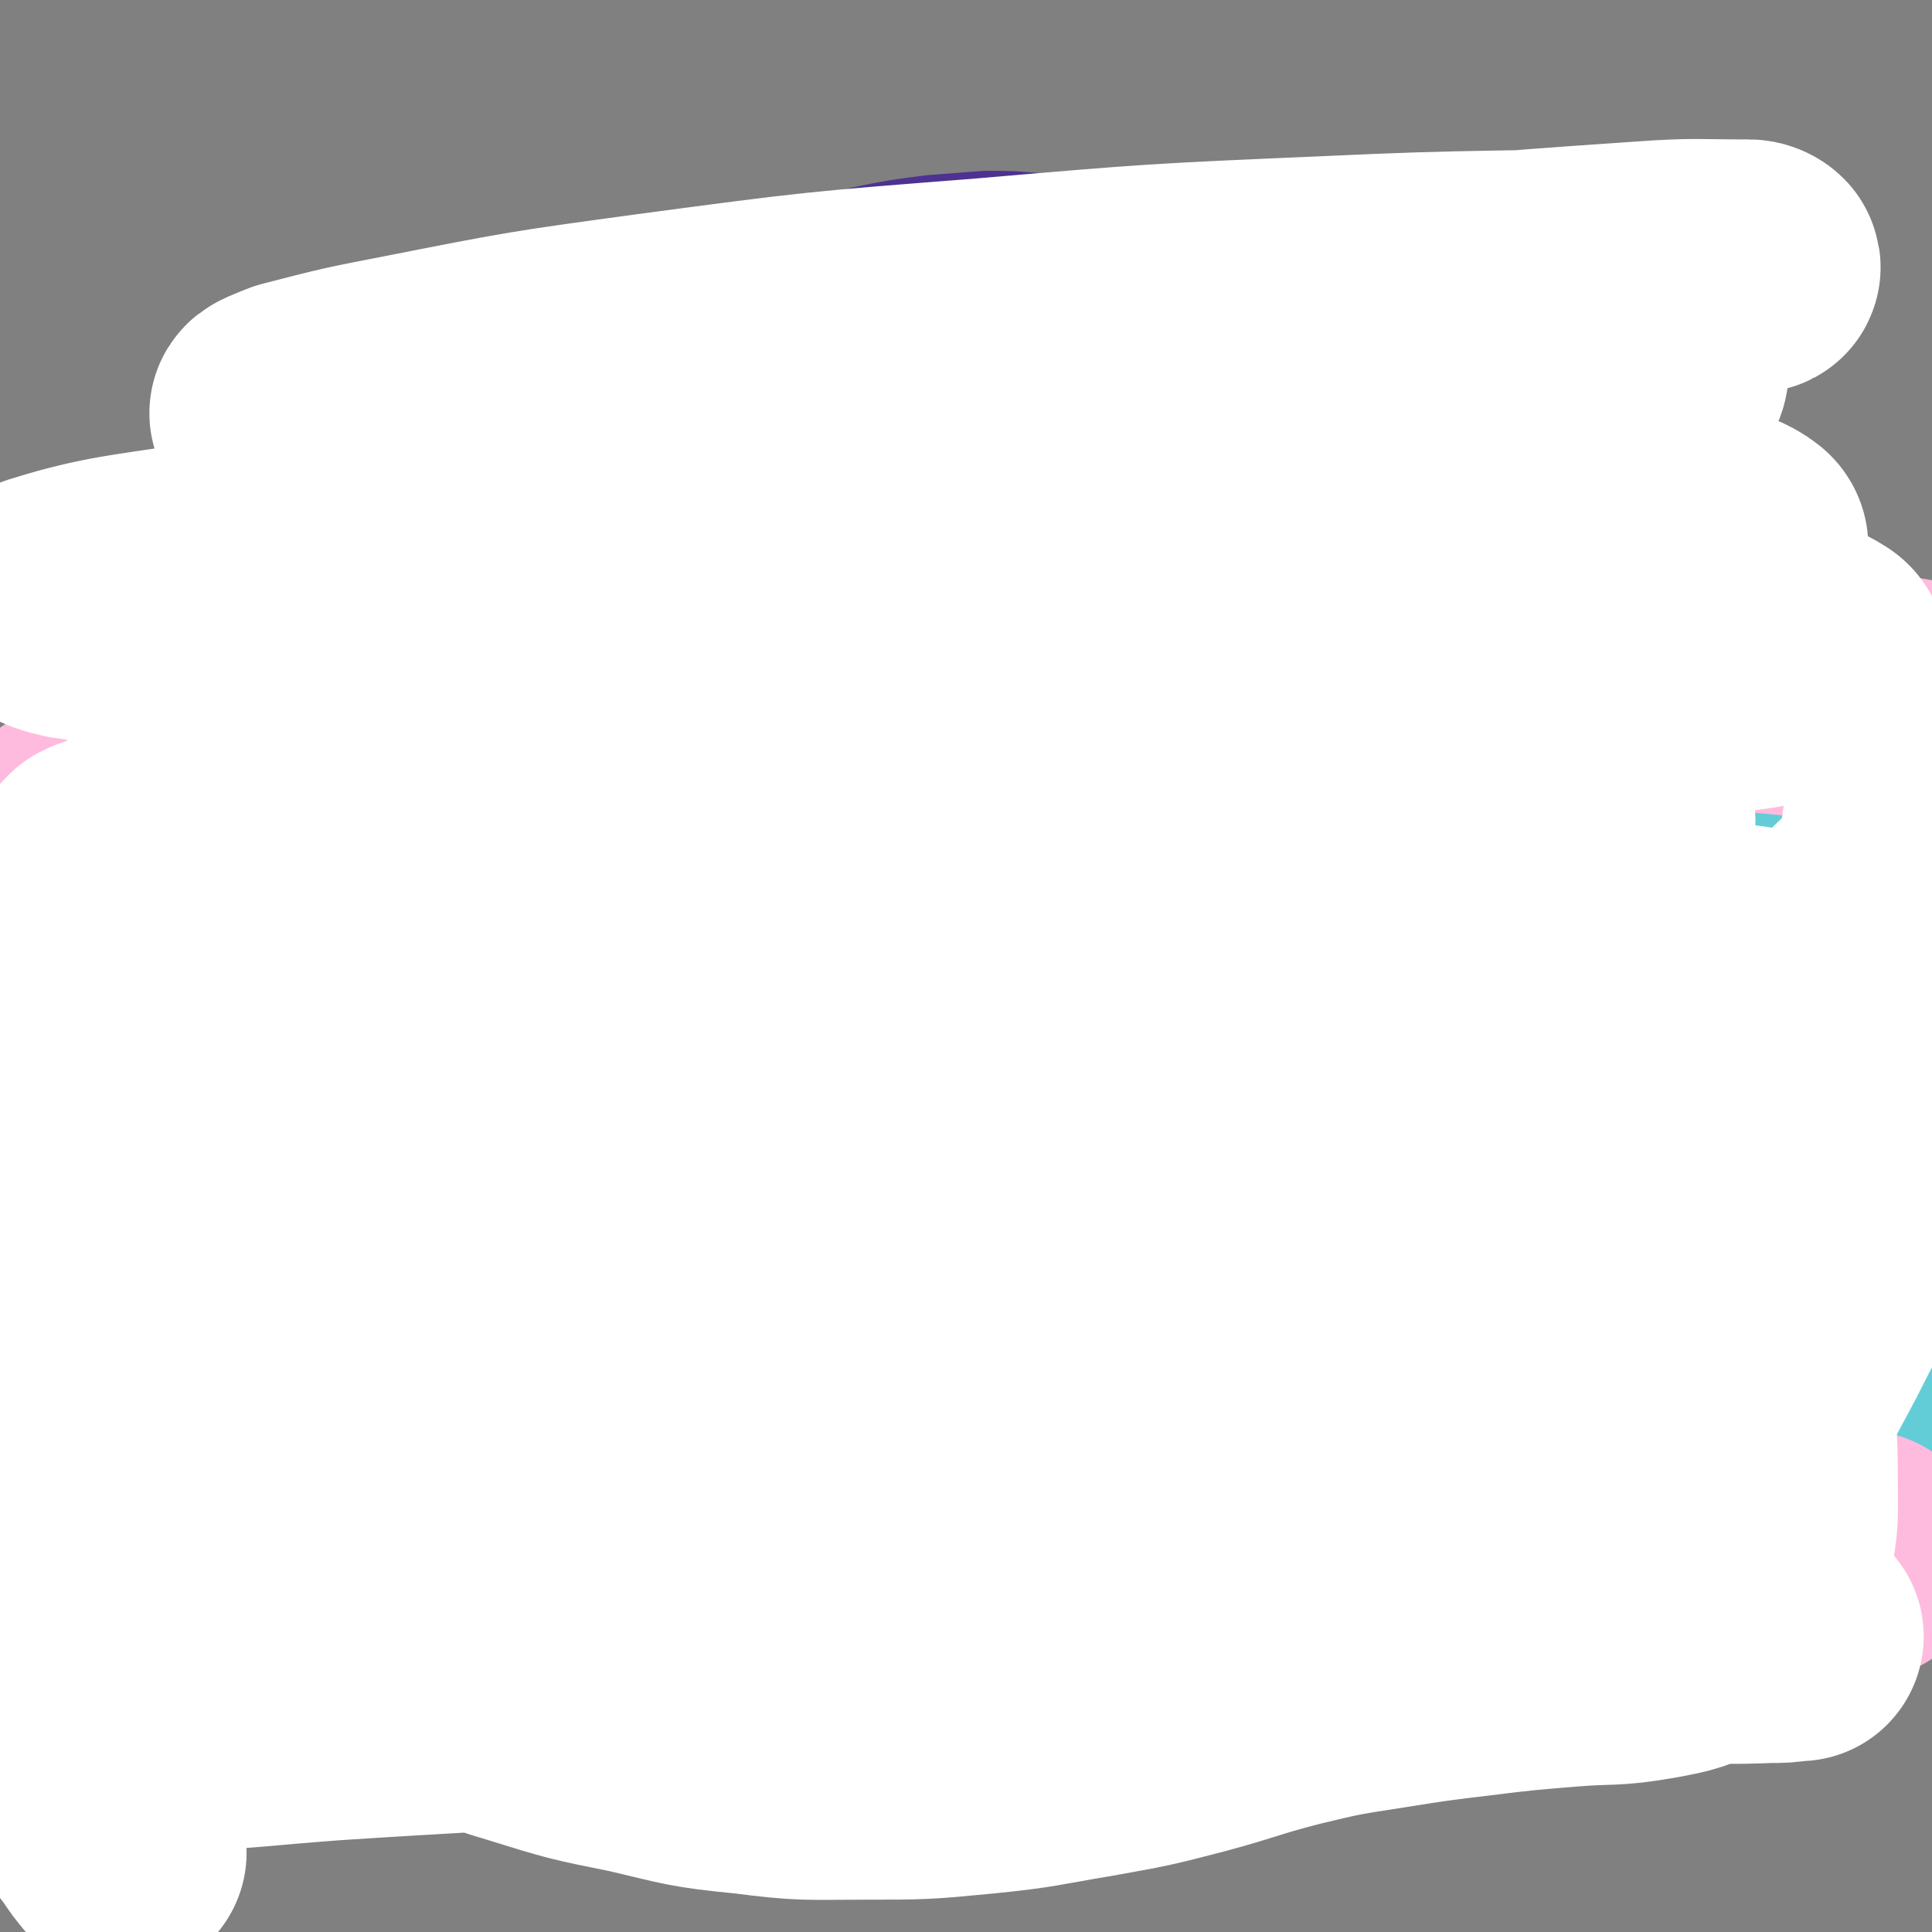 <svg viewBox='0 0 1046 1046' version='1.1' xmlns='http://www.w3.org/2000/svg' xmlns:xlink='http://www.w3.org/1999/xlink'><rect x="0" y="0" width="1046" height="1046" fill="#808080" stroke="none"/><g fill='none' stroke='#63CDD7' stroke-width='20' stroke-linecap='round' stroke-linejoin='round'><path d='M814,482c0,0 0,0 -1,-1 -1,0 -1,0 -3,-1 -4,-1 -4,-1 -8,-3 -9,-2 -9,-2 -18,-4 -29,-7 -29,-8 -58,-13 -60,-9 -60,-10 -121,-16 -62,-5 -62,-6 -124,-6 -58,-1 -58,0 -116,5 -50,4 -51,4 -100,13 -44,7 -45,7 -88,20 -35,10 -35,10 -68,25 -23,10 -22,12 -43,24 -17,9 -20,7 -35,19 -4,3 -5,5 -5,10 0,8 -1,11 5,17 12,12 14,13 30,20 31,12 32,11 64,17 38,7 39,5 77,9 43,3 43,3 86,5 52,1 52,2 103,2 57,0 57,0 114,-2 61,-2 61,-2 121,-5 63,-3 62,-3 125,-7 62,-4 62,-5 125,-9 61,-4 61,-4 122,-9 31,-2 31,-2 61,-5 1,0 1,0 2,0 1,0 1,1 1,0 0,0 1,-1 0,-3 -1,-3 0,-4 -3,-7 -23,-18 -21,-24 -48,-35 -62,-24 -64,-22 -130,-35 -65,-13 -65,-11 -132,-17 -57,-6 -58,-5 -115,-7 -56,-1 -56,-1 -112,1 -52,2 -52,2 -104,7 -54,5 -54,5 -107,15 -54,10 -54,12 -106,25 -43,12 -45,8 -86,25 -46,20 -44,24 -88,48 -1,1 -1,1 -1,1 '/></g>
<g fill='none' stroke='#63CDD7' stroke-width='135' stroke-linecap='round' stroke-linejoin='round'><path d='M828,527c0,0 -1,-1 -1,-1 -5,-4 -5,-4 -9,-7 -6,-4 -6,-4 -13,-7 -15,-7 -15,-8 -31,-12 -51,-13 -51,-15 -104,-24 -57,-9 -58,-9 -116,-11 -60,-3 -60,-2 -120,2 -52,2 -52,3 -104,10 -45,7 -45,8 -89,18 -37,8 -37,8 -73,19 -26,7 -26,7 -52,18 -18,7 -19,7 -35,17 -10,6 -11,7 -17,15 -3,4 -3,7 -1,10 3,7 5,7 13,11 16,6 17,6 35,9 31,6 32,6 63,9 34,2 34,2 67,3 40,1 40,0 81,0 47,-1 47,-1 93,-2 55,-2 55,-2 109,-5 58,-3 58,-3 116,-7 56,-5 56,-5 112,-11 51,-6 51,-6 103,-14 41,-7 41,-6 82,-15 24,-6 24,-7 48,-14 14,-4 14,-3 28,-7 5,-2 8,-2 9,-5 1,-2 -2,-3 -5,-4 -9,-5 -9,-6 -18,-8 -27,-8 -27,-8 -55,-12 -44,-7 -44,-7 -88,-11 -48,-5 -48,-5 -96,-8 -54,-2 -55,-2 -109,-1 -58,0 -58,-1 -116,3 -58,4 -58,5 -116,12 -57,8 -57,7 -113,17 -52,10 -53,9 -104,22 -40,11 -41,11 -80,26 -26,10 -27,10 -50,25 -11,7 -11,9 -19,19 -2,5 -3,7 -1,11 3,5 4,6 10,9 15,5 15,5 31,7 34,3 34,2 68,2 40,0 40,-1 81,-3 46,-2 46,-2 91,-6 52,-3 52,-3 104,-8 55,-5 55,-6 111,-12 57,-6 57,-5 114,-12 52,-6 52,-6 104,-14 45,-7 45,-7 89,-16 37,-8 37,-9 74,-18 22,-6 22,-6 43,-13 10,-3 10,-4 18,-8 4,-2 4,-2 7,-5 2,-2 2,-2 3,-5 1,-2 1,-3 -1,-4 -5,-4 -5,-4 -12,-6 -18,-7 -18,-7 -37,-12 -37,-9 -37,-9 -74,-14 -38,-6 -38,-5 -75,-9 -38,-4 -38,-5 -76,-8 -36,-3 -36,-2 -73,-4 -34,-1 -34,-2 -69,-2 -34,0 -34,0 -67,2 -34,1 -34,1 -68,4 -34,3 -34,2 -67,7 -33,5 -33,6 -66,13 -31,7 -30,8 -61,16 -28,7 -28,7 -56,15 -27,7 -27,6 -53,16 -23,8 -23,9 -45,20 -18,9 -17,10 -34,21 -15,9 -16,8 -30,19 -6,4 -6,5 -11,11 -3,5 -3,5 -5,10 -3,9 -3,9 -5,18 -2,10 -3,10 -4,20 -1,8 -2,8 0,16 3,10 3,12 11,18 14,13 15,13 32,21 22,10 23,11 46,17 31,8 31,8 63,13 33,4 33,3 67,5 36,1 36,1 72,0 43,-1 43,-1 86,-4 42,-3 42,-4 85,-8 43,-5 43,-5 86,-10 44,-4 44,-4 88,-9 42,-5 42,-5 83,-11 37,-5 37,-5 74,-10 32,-4 32,-4 64,-9 28,-5 28,-6 56,-10 22,-4 23,-4 45,-7 12,-3 13,-2 25,-5 7,-2 6,-2 13,-4 4,-1 4,-1 8,-2 3,-1 3,-1 5,-2 1,-1 1,-1 2,-1 0,-1 1,0 1,-1 -10,-2 -11,-3 -22,-5 -10,-1 -10,0 -20,0 -13,0 -13,0 -26,1 -14,0 -14,1 -29,1 -19,1 -19,1 -37,2 -23,1 -23,2 -46,3 -22,1 -22,0 -43,1 -23,1 -23,1 -47,2 -27,1 -27,2 -54,3 -28,1 -28,1 -56,1 -31,1 -31,0 -63,1 -29,1 -29,1 -59,3 -27,2 -27,2 -53,4 -26,2 -26,3 -52,5 -23,2 -23,3 -47,5 -23,2 -23,3 -47,4 -24,0 -24,0 -48,-2 -21,-1 -21,-1 -42,-4 -18,-3 -18,-3 -35,-9 -11,-4 -11,-4 -20,-10 -7,-5 -7,-5 -12,-12 -4,-8 -4,-9 -6,-17 -1,-8 0,-8 0,-16 0,-6 1,-6 2,-13 0,-5 0,-5 -1,-10 -1,-4 0,-4 -2,-9 -2,-6 -3,-6 -6,-11 -4,-6 -5,-6 -10,-12 -4,-5 -5,-5 -10,-10 -4,-4 -3,-4 -8,-7 -2,-2 -3,-2 -6,-3 -3,0 -3,0 -6,1 -4,3 -4,3 -7,7 -5,7 -5,7 -8,15 -5,9 -5,9 -8,18 -4,10 -4,10 -6,21 -2,13 -2,13 -4,26 -1,14 -1,14 -2,27 0,12 0,12 1,24 1,12 1,12 3,24 3,11 3,12 8,22 5,9 5,9 12,17 8,8 7,9 17,15 13,8 14,7 29,13 24,10 23,11 47,19 27,8 27,7 55,13 31,6 31,6 62,9 33,4 33,4 66,4 37,1 37,0 74,-2 40,-2 40,-2 79,-6 41,-4 41,-4 82,-9 43,-6 43,-8 85,-14 41,-6 41,-6 82,-11 35,-5 35,-5 71,-10 30,-3 30,-2 61,-6 22,-2 22,-3 44,-6 14,-1 14,-2 29,-3 8,0 8,0 17,0 5,0 5,0 10,0 5,0 5,-1 9,0 4,0 4,0 9,0 3,1 3,1 7,0 3,0 3,0 5,-2 1,-1 1,-2 1,-4 0,-3 0,-4 -1,-7 -1,-3 -2,-3 -4,-6 -1,-3 -1,-3 -3,-5 -2,-1 -2,-1 -4,-2 -2,-1 -2,-1 -5,-1 -5,-1 -6,0 -11,-1 -9,0 -9,-1 -17,-2 -13,-1 -13,-1 -25,-1 -15,0 -15,0 -29,2 -19,1 -19,2 -37,4 -23,4 -23,4 -46,8 -23,4 -23,4 -47,8 -22,4 -22,5 -44,9 -22,3 -22,4 -43,7 -24,3 -24,2 -48,4 -24,2 -24,2 -48,2 -25,1 -25,1 -50,1 -28,-1 -28,-2 -55,-2 -28,-1 -28,-1 -56,-2 -25,0 -25,0 -51,-1 -20,0 -20,0 -40,0 -18,0 -18,0 -37,0 -16,1 -16,1 -33,0 -17,0 -17,0 -35,-1 -17,-2 -17,-2 -35,-5 -18,-2 -18,-2 -36,-6 -18,-3 -18,-4 -35,-8 -17,-4 -17,-4 -35,-8 -12,-3 -12,-3 -25,-5 -6,-2 -6,-2 -13,-4 -3,0 -3,-1 -7,-1 -3,0 -4,0 -7,1 -5,2 -5,3 -10,5 -8,5 -8,5 -17,10 '/></g>
<g fill='none' stroke='#FED3A2' stroke-width='135' stroke-linecap='round' stroke-linejoin='round'><path d='M421,268c0,0 0,-1 -1,-1 0,0 0,0 -1,0 0,0 0,0 -1,0 0,-1 0,-1 -1,0 -1,0 -1,0 -1,0 -1,1 -1,1 -1,2 -1,1 -1,1 -1,2 0,2 -1,2 0,3 0,3 0,3 1,5 1,3 1,3 2,5 2,3 2,3 5,5 3,2 3,2 6,4 4,1 4,1 8,2 4,1 4,1 9,1 4,1 4,1 9,1 6,0 6,-1 12,-1 7,-1 7,-1 14,-2 8,-1 8,-1 16,-3 7,-2 8,-1 15,-4 7,-3 7,-3 14,-7 5,-3 5,-4 9,-9 3,-3 3,-4 4,-8 1,-4 1,-5 1,-9 0,-5 0,-5 -1,-9 -2,-5 -2,-5 -5,-9 -3,-4 -3,-5 -7,-8 -4,-3 -5,-2 -10,-4 -7,-1 -7,-2 -14,-1 -8,0 -8,0 -16,2 -8,2 -8,2 -16,6 -9,4 -9,4 -16,9 -8,4 -8,5 -16,10 -6,4 -6,4 -12,9 -4,3 -5,2 -7,6 -1,1 0,2 1,4 0,1 1,0 1,1 '/><path d='M464,376c-1,0 -1,0 -1,-1 0,0 0,0 0,-1 0,0 0,0 0,0 '/><path d='M418,434c0,0 -1,-1 -1,-1 0,0 2,1 2,1 -1,0 -2,0 -3,0 -1,0 -1,0 -2,0 -2,0 -2,0 -3,0 -2,0 -2,0 -5,-1 -2,0 -2,0 -4,0 -2,0 -2,-1 -4,-1 -3,0 -3,1 -6,1 -3,0 -3,0 -6,0 -3,1 -3,1 -6,2 -4,1 -4,1 -7,3 -3,2 -4,1 -7,4 -3,2 -3,2 -7,6 -3,3 -3,3 -6,7 -2,3 -2,3 -3,7 -2,4 -2,4 -2,8 0,4 1,4 2,8 0,1 0,1 1,2 '/><path d='M488,434c0,0 -1,-1 -1,-1 0,0 1,0 1,1 0,0 0,0 0,1 1,0 1,0 2,1 1,0 1,0 2,0 1,1 1,1 2,2 2,1 2,1 3,2 3,1 3,1 5,3 2,1 2,1 5,2 3,2 3,1 7,2 4,1 4,1 8,2 5,1 5,1 10,3 5,2 5,2 11,4 5,2 5,2 10,4 5,2 5,2 9,5 4,2 4,2 8,5 4,2 4,2 7,5 4,3 3,4 6,7 3,4 3,4 6,7 3,4 3,3 5,7 3,4 3,4 5,8 3,5 3,5 6,11 4,6 3,7 7,13 3,6 4,6 7,13 4,6 4,6 7,12 4,5 4,5 7,11 1,2 1,2 2,3 '/><path d='M356,476c-1,0 -1,-1 -1,-1 -1,0 -1,0 -2,1 -1,0 -1,0 -2,0 -1,0 -1,0 -2,0 -2,1 -2,1 -3,1 -3,2 -3,1 -5,3 -3,2 -3,2 -6,4 -3,2 -4,2 -7,5 -4,4 -4,4 -8,8 -5,5 -5,5 -10,10 -4,5 -4,4 -8,10 -2,4 -2,4 -4,8 '/><path d='M333,496c0,0 0,-1 -1,-1 0,0 0,1 -1,1 -1,1 -1,1 -3,1 -1,1 -1,1 -3,2 -2,1 -2,1 -4,3 -3,3 -3,3 -6,6 -3,4 -4,4 -7,8 -4,4 -4,4 -8,8 -4,4 -4,4 -8,8 -4,5 -4,5 -7,9 -3,5 -4,4 -6,9 -2,4 -3,4 -3,8 0,4 1,5 2,9 1,1 1,1 1,1 '/><path d='M382,515c0,0 -1,-1 -1,-1 0,0 0,1 0,1 0,1 0,1 0,1 0,1 0,1 0,1 0,1 0,1 0,2 0,1 0,1 0,2 1,2 0,2 1,3 0,2 0,2 1,4 0,1 0,1 1,3 2,2 1,3 3,4 2,3 2,3 5,4 5,2 5,2 10,2 7,1 7,1 15,0 9,-1 9,-1 18,-2 12,-2 12,-2 23,-5 12,-3 12,-4 23,-8 9,-3 9,-3 18,-6 7,-3 7,-3 13,-5 4,-2 4,-2 8,-4 1,-1 1,-1 2,-1 '/></g>
<g fill='none' stroke='#FFBBDD' stroke-width='135' stroke-linecap='round' stroke-linejoin='round'><path d='M19,790c0,0 -1,-1 -1,-1 1,0 1,0 2,1 1,0 1,0 1,1 1,0 1,0 1,0 1,1 1,1 1,2 2,0 2,0 3,1 5,1 5,1 10,2 11,3 11,3 23,6 9,2 9,3 18,4 10,2 10,1 19,3 10,1 10,1 20,2 10,1 10,1 20,3 10,2 10,1 20,4 11,3 11,4 21,7 10,4 10,4 20,8 10,4 10,4 21,8 10,4 10,4 20,8 9,4 9,4 19,8 10,4 10,4 21,8 10,4 10,4 21,8 11,3 11,3 22,7 11,3 11,3 22,6 11,3 11,3 23,6 11,2 11,2 23,4 12,2 12,2 25,3 12,1 12,2 24,2 12,1 12,1 24,1 14,1 14,1 28,1 13,1 13,1 27,1 14,0 14,0 29,0 15,0 15,0 29,0 15,0 15,-1 30,-1 15,0 15,1 30,1 14,0 14,0 28,0 14,1 14,1 29,1 14,0 14,-1 28,-2 14,-1 14,0 28,-2 13,-1 13,-1 26,-3 13,-1 13,-1 25,-3 13,-2 13,-2 25,-5 12,-2 12,-2 24,-5 11,-3 11,-3 23,-6 12,-3 12,-3 24,-7 10,-2 10,-2 21,-5 10,-2 10,-3 20,-5 9,-1 9,-1 19,-3 7,-1 8,-1 15,-3 4,-1 4,-1 8,-2 3,-1 3,-1 6,-3 2,-1 2,-1 3,-2 1,-1 1,-1 2,-1 0,0 0,0 0,0 0,0 0,0 0,0 0,0 1,0 1,0 0,0 -1,0 -1,0 0,0 0,0 1,0 1,0 1,0 2,0 2,0 2,-1 4,-1 1,0 1,0 3,-1 1,0 1,0 2,0 1,-1 1,-1 1,-1 1,0 1,-1 1,-1 1,0 1,0 2,-1 0,0 0,-1 0,-1 1,0 1,0 2,0 0,0 0,0 0,0 1,0 1,0 1,0 0,0 1,0 0,0 -1,0 -1,0 -3,0 -2,0 -2,0 -4,0 -6,1 -5,1 -11,2 -8,1 -8,1 -16,2 -17,3 -17,3 -35,6 -29,5 -29,5 -58,10 -24,4 -24,4 -48,8 -21,4 -21,4 -43,7 -18,3 -18,3 -36,6 -19,2 -19,3 -38,5 -20,1 -20,1 -40,2 -19,0 -19,-1 -38,-1 -17,0 -17,0 -34,0 -15,0 -15,0 -31,0 -16,0 -16,0 -31,1 -18,1 -18,0 -36,1 -20,2 -20,2 -39,3 -20,2 -20,2 -40,3 -20,1 -20,1 -39,1 -17,0 -17,1 -35,1 -17,-1 -17,-1 -33,-2 -16,-1 -16,-2 -31,-4 -15,-2 -15,-1 -30,-3 -13,-2 -13,-2 -26,-5 -10,-2 -10,-2 -20,-3 -11,-2 -11,-1 -22,-2 -9,-1 -9,-1 -18,-2 -8,-1 -8,-1 -17,-1 -9,-1 -9,-1 -19,-2 -8,0 -8,0 -17,-1 -7,-1 -7,-1 -14,-2 -5,-1 -5,-1 -10,-2 -4,-1 -4,-2 -9,-2 -4,-1 -4,-1 -8,-1 -4,0 -4,0 -7,0 -5,0 -5,0 -9,0 -4,0 -4,0 -8,0 -4,0 -4,1 -7,1 -2,0 -2,0 -5,0 -1,0 -1,0 -2,0 0,0 -1,0 -1,0 1,0 1,0 1,0 2,0 2,1 3,1 5,0 5,1 11,0 9,0 9,-1 18,-2 '/><path d='M10,513c0,-1 -1,-1 -1,-1 2,-19 2,-20 6,-38 1,-2 2,-2 3,-3 5,-6 5,-7 11,-12 7,-8 7,-8 16,-14 18,-13 17,-13 36,-24 25,-15 25,-15 52,-27 24,-12 23,-13 49,-22 23,-7 24,-6 49,-11 20,-4 20,-3 41,-6 10,-2 10,-1 21,-3 '/><path d='M576,364c0,-1 -1,-1 -1,-1 0,-1 1,0 1,0 1,0 1,0 2,0 1,0 1,0 2,-1 3,0 2,0 5,0 10,-1 10,-1 20,-2 15,-1 15,-1 30,-2 20,-1 20,-1 39,-1 25,-1 25,0 50,0 26,1 26,0 52,2 31,2 31,3 62,5 38,3 38,3 77,6 40,3 40,2 80,7 29,3 32,0 58,9 7,3 5,7 9,14 0,1 0,1 1,3 '/><path d='M341,354c0,0 -1,-1 -1,-1 -1,-1 -1,-1 -1,-1 -1,0 -1,0 -1,0 -1,0 -1,0 -2,0 -1,-1 -1,0 -3,0 -5,0 -5,0 -9,0 -12,2 -12,2 -23,4 -12,1 -12,1 -23,3 -14,3 -15,2 -29,6 -20,6 -19,7 -39,15 -19,8 -19,8 -38,16 '/></g>
<g fill='none' stroke='#4D3292' stroke-width='135' stroke-linecap='round' stroke-linejoin='round'><path d='M354,232c0,0 0,-1 -1,-1 0,0 1,0 1,0 1,-1 0,-1 0,-2 1,-1 1,-1 1,-1 0,-1 -1,-1 0,-2 0,-2 0,-2 1,-3 1,-2 1,-2 3,-3 2,-3 2,-3 5,-5 4,-3 4,-3 8,-5 5,-4 5,-4 11,-8 7,-4 7,-4 15,-8 10,-5 10,-5 21,-9 14,-5 14,-6 27,-10 16,-5 16,-4 32,-8 15,-3 15,-3 31,-5 13,-1 13,-1 26,-2 11,0 11,0 22,1 8,1 8,1 17,3 5,1 5,1 10,3 4,2 4,2 8,4 2,1 2,1 4,3 2,1 2,2 2,3 0,1 0,1 -1,1 -1,0 -1,0 -3,1 -1,0 -1,0 -3,0 -3,0 -3,0 -6,-1 -5,-1 -5,-1 -10,-2 -7,-3 -7,-3 -15,-5 -8,-1 -8,-1 -17,-2 -10,-1 -10,-1 -20,-2 -9,0 -9,0 -18,0 -9,1 -9,1 -18,1 -2,0 -2,0 -5,0 '/></g>
<g fill='none' stroke='#FFFFFF' stroke-width='135' stroke-linecap='round' stroke-linejoin='round'><path d='M719,259c0,0 0,0 -1,-1 -4,-2 -4,-2 -8,-4 -5,-3 -4,-3 -10,-5 -20,-6 -20,-8 -41,-11 -57,-10 -57,-13 -114,-15 -53,-2 -54,1 -106,6 -48,4 -48,6 -96,13 -38,6 -37,6 -75,12 -13,2 -19,3 -27,4 -2,0 3,-2 7,-3 36,-9 36,-9 72,-18 70,-16 70,-18 140,-32 72,-15 73,-15 146,-27 66,-10 67,-9 133,-17 46,-5 46,-5 91,-9 15,-1 21,0 30,1 2,0 -4,1 -7,1 -40,4 -40,3 -80,5 -69,5 -69,5 -138,9 -68,5 -68,5 -136,11 -59,5 -59,4 -118,11 -39,4 -38,5 -77,10 -14,2 -16,1 -27,5 -2,0 0,3 2,2 27,-1 28,-2 56,-6 73,-8 73,-9 145,-17 74,-9 74,-8 148,-16 73,-8 73,-8 146,-15 58,-5 58,-5 116,-9 28,-2 29,-1 57,-1 2,0 5,2 3,2 -27,2 -30,2 -60,2 -86,3 -86,1 -171,5 -93,4 -93,4 -186,12 -90,7 -90,7 -180,19 -66,9 -66,9 -132,22 -31,6 -31,6 -62,14 -5,2 -13,5 -10,5 7,2 14,1 29,0 60,-4 60,-5 119,-9 70,-6 70,-6 139,-12 75,-6 75,-7 151,-13 73,-5 73,-7 147,-8 55,-1 55,0 110,4 28,3 36,1 55,10 5,3 0,12 -7,14 -38,12 -41,9 -83,15 -85,10 -85,8 -171,17 -95,10 -96,9 -191,19 -92,10 -93,8 -185,21 -66,9 -66,10 -133,22 -52,9 -66,8 -104,20 -6,3 8,8 16,9 18,2 19,0 38,-2 70,-6 70,-7 140,-14 85,-9 85,-10 169,-18 96,-8 97,-9 193,-14 90,-5 90,-5 180,-5 65,-1 66,-2 130,3 26,2 42,3 52,11 5,4 -9,12 -21,14 -57,12 -59,9 -118,13 -88,7 -89,5 -177,10 -97,6 -97,5 -194,12 -84,7 -84,6 -169,15 -56,5 -56,5 -112,13 -23,3 -23,3 -46,8 -3,0 -7,1 -5,1 14,0 19,0 37,-2 72,-7 72,-8 144,-14 84,-8 84,-8 169,-14 93,-6 93,-7 186,-11 88,-3 88,-4 175,-3 63,1 64,0 126,6 24,3 33,2 47,11 5,3 -2,12 -10,13 -51,10 -54,7 -108,11 -91,6 -91,3 -183,9 -105,7 -106,7 -211,16 -99,9 -99,7 -198,20 -70,9 -70,10 -140,23 -34,7 -34,8 -66,17 -9,2 -18,5 -17,6 1,1 11,-2 22,-3 66,-7 66,-7 131,-14 80,-9 80,-10 159,-17 91,-8 91,-8 182,-13 88,-5 88,-6 176,-6 64,-1 68,-9 127,4 20,4 42,24 31,31 -30,17 -56,11 -112,18 -86,10 -86,8 -172,17 -94,10 -94,9 -188,20 -85,10 -85,11 -170,22 -58,8 -58,7 -115,16 -24,4 -23,6 -46,11 -4,1 -10,1 -8,1 7,-2 13,-3 26,-5 71,-8 72,-8 143,-15 85,-8 85,-9 170,-15 95,-6 95,-7 190,-11 90,-3 90,-3 180,-3 70,1 70,0 139,6 32,2 34,2 62,11 5,1 8,9 4,10 -26,8 -32,5 -64,8 -88,6 -88,4 -176,8 -95,5 -95,4 -189,10 -92,5 -92,5 -184,13 -71,7 -71,8 -142,17 -43,6 -43,7 -86,14 -15,2 -15,2 -29,4 -1,0 0,1 1,1 29,-3 29,-3 59,-6 80,-6 80,-6 161,-12 85,-6 85,-7 170,-13 91,-6 91,-7 183,-10 79,-3 79,-4 158,-2 48,1 48,1 96,7 11,1 25,4 22,7 -5,5 -19,7 -38,9 -79,9 -79,7 -159,12 -93,7 -94,6 -187,13 -96,8 -96,8 -192,18 -78,8 -78,7 -155,19 -49,8 -49,8 -97,19 -19,4 -19,5 -37,12 -2,1 -5,4 -2,4 19,2 22,1 45,0 78,-2 78,-2 155,-5 88,-4 88,-5 176,-9 96,-4 96,-6 191,-8 86,-2 87,-3 173,-1 55,1 55,1 109,8 15,2 30,5 30,9 1,5 -14,8 -28,9 -79,8 -80,6 -160,10 -100,6 -101,4 -201,10 -104,6 -104,5 -208,15 -132,13 -132,14 -263,31 -14,2 -35,7 -28,7 18,1 38,-2 76,-4 93,-6 93,-7 186,-13 98,-7 97,-10 195,-15 99,-4 99,-5 199,-4 76,0 79,-6 153,6 29,4 65,21 53,25 -27,11 -65,3 -129,6 -100,5 -100,4 -200,10 -107,6 -107,6 -213,14 -88,7 -89,6 -176,16 -53,6 -53,6 -105,15 -16,2 -21,2 -31,8 -2,1 2,4 6,4 42,2 42,0 85,0 86,-1 86,-3 171,-4 92,0 92,-1 184,0 94,1 94,0 189,5 74,3 75,3 149,13 37,5 43,3 74,17 6,3 7,13 1,15 -29,11 -36,8 -72,10 -98,6 -98,3 -196,6 -103,3 -104,0 -207,6 -161,10 -161,10 -322,25 -31,3 -33,5 -61,11 -1,0 1,2 2,2 40,-2 41,-3 81,-6 76,-5 76,-4 153,-10 83,-6 83,-8 166,-14 84,-6 84,-6 168,-10 70,-4 70,-4 141,-6 51,-2 51,-1 102,-1 24,-1 24,0 49,-1 7,0 7,0 14,-1 1,0 2,0 2,0 -2,-2 -3,-1 -5,-3 -6,-4 -7,-4 -12,-9 -7,-6 -8,-6 -12,-14 -5,-9 -5,-10 -6,-20 -1,-15 0,-16 3,-30 5,-21 6,-21 15,-42 9,-22 10,-22 21,-43 10,-20 10,-19 20,-39 7,-14 8,-13 15,-28 3,-7 3,-7 6,-15 5,-11 4,-11 9,-21 5,-14 5,-14 10,-27 4,-12 5,-12 8,-23 3,-10 3,-10 4,-20 1,-10 1,-10 1,-19 0,-9 0,-9 -1,-18 -1,-7 -1,-7 -2,-15 -1,-7 -1,-7 -3,-13 -2,-6 -2,-6 -4,-11 -1,-5 -1,-5 -3,-9 -1,-4 -1,-4 -3,-7 -1,-3 -1,-3 -2,-5 0,-2 0,-2 -1,-4 0,-1 0,-2 0,-2 0,0 0,1 0,2 0,1 0,1 0,3 0,3 0,3 -1,7 -1,4 -1,4 -3,8 -2,6 -2,6 -6,12 -6,7 -7,7 -14,14 -8,8 -8,8 -17,16 -8,9 -9,8 -17,18 -8,10 -10,10 -15,21 -9,17 -10,18 -13,37 -5,27 -5,28 -4,56 1,27 4,27 8,54 3,28 4,27 7,55 2,24 3,24 3,48 0,21 1,21 -3,41 -3,15 -3,16 -11,27 -7,11 -8,11 -19,17 -15,8 -16,8 -32,11 -23,4 -23,2 -47,4 -24,2 -25,2 -49,5 -25,3 -25,3 -50,7 -26,4 -26,4 -51,10 -27,7 -26,8 -52,15 -27,7 -27,7 -55,12 -30,5 -30,6 -60,9 -31,3 -32,3 -63,3 -31,0 -32,1 -63,-3 -31,-3 -31,-4 -61,-11 -30,-6 -30,-6 -59,-15 -27,-8 -26,-9 -53,-20 -24,-10 -24,-10 -48,-23 -20,-10 -20,-11 -40,-22 -19,-10 -19,-10 -37,-20 -14,-8 -14,-8 -27,-17 -13,-9 -13,-10 -25,-19 -12,-9 -13,-9 -24,-18 -6,-6 -6,-6 -11,-13 -6,-10 -7,-10 -11,-21 -6,-15 -6,-15 -8,-31 -3,-18 -2,-18 -2,-36 0,-19 0,-19 2,-38 2,-18 2,-18 6,-35 4,-15 3,-16 10,-30 7,-15 9,-14 19,-27 8,-10 8,-10 17,-19 5,-5 6,-5 11,-11 3,-2 2,-3 5,-5 1,-1 2,-1 3,0 2,1 2,2 2,5 1,6 0,6 -1,12 -1,11 -2,11 -3,22 -2,14 -2,14 -4,29 -3,18 -2,18 -5,36 -3,24 -4,24 -8,47 -4,26 -5,26 -10,52 -4,25 -4,25 -9,51 -2,12 -2,12 -4,25 -2,12 -2,12 -4,24 -2,14 -2,14 -4,28 -1,14 -1,14 -1,28 -1,11 -1,11 -1,23 0,9 0,9 0,18 1,8 -2,9 2,17 14,24 17,23 35,47 4,6 4,6 9,12 '/></g>
</svg>